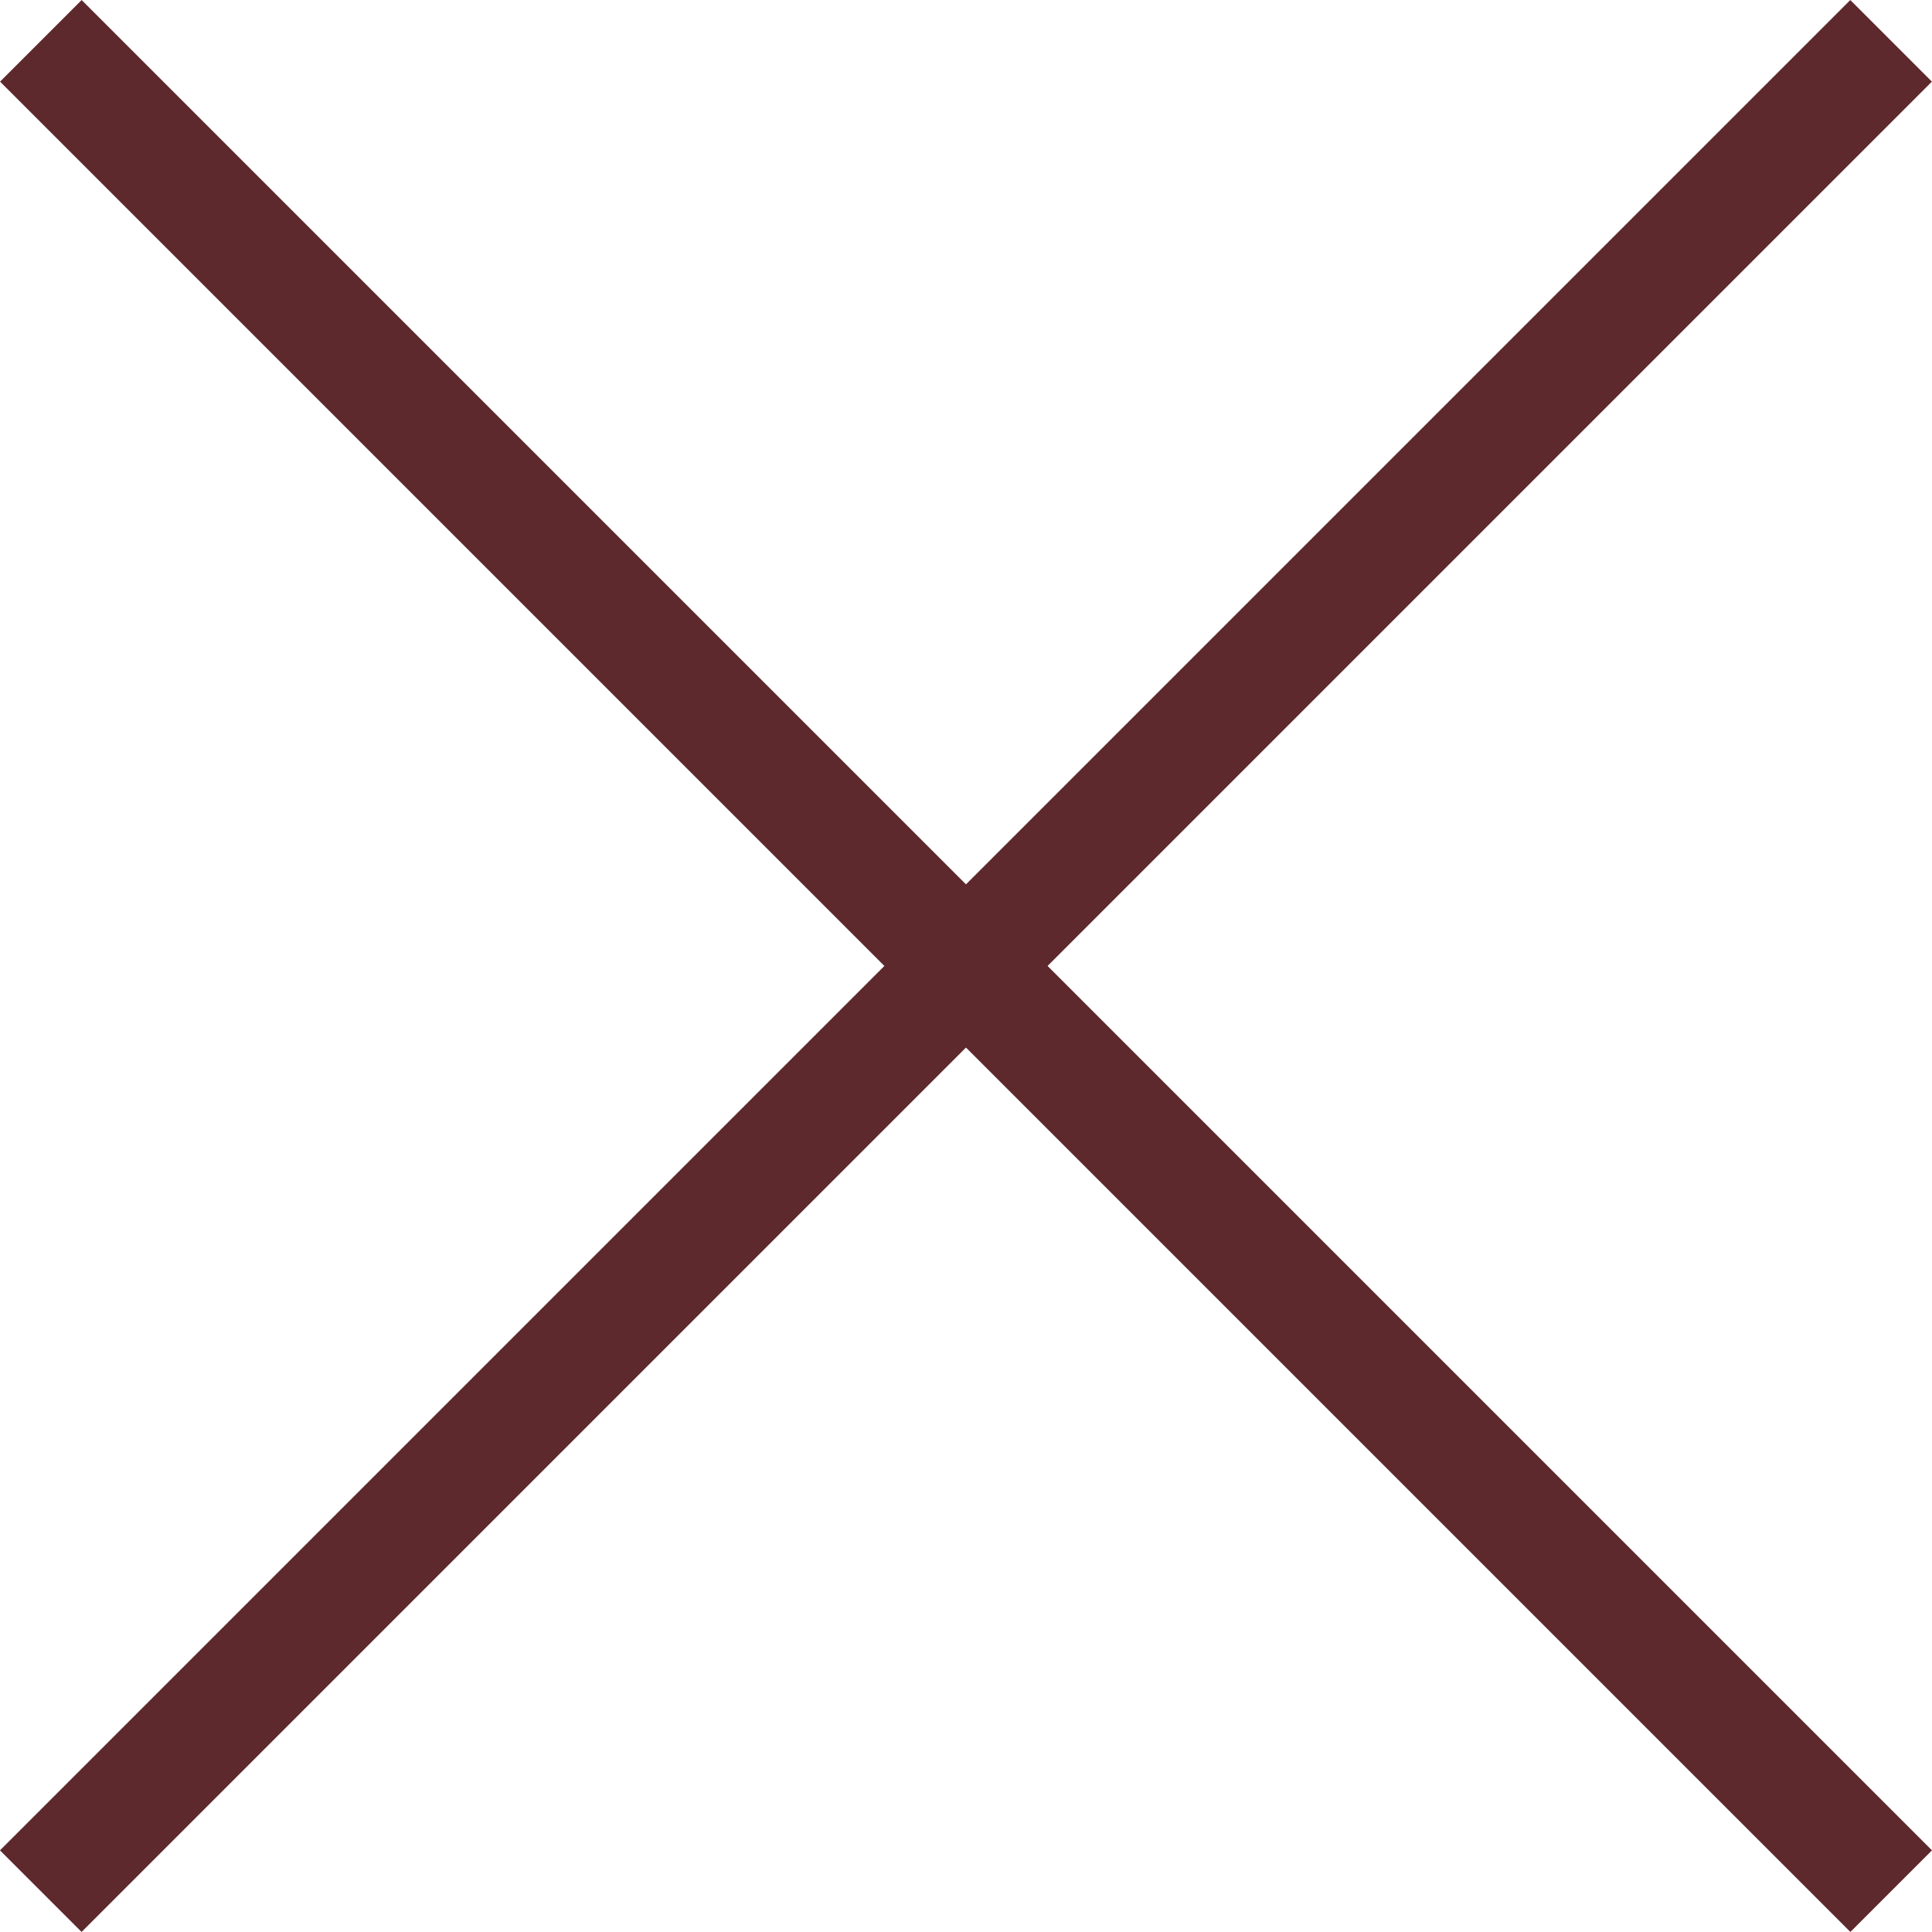 <svg xmlns="http://www.w3.org/2000/svg" width="16.743" height="16.742" viewBox="0 0 16.743 16.742">
  <g id="Icon_Close" transform="translate(-842.882 645.924) rotate(-45)">
    <path id="Path_719" data-name="Path 719" d="M-12403.255-1201.229v22.677" transform="translate(13456 1341)" fill="none" stroke="#5d292d" stroke-width="1"/>
    <path id="Path_720" data-name="Path 720" d="M-12403.255-1201.229v22.677" transform="translate(-137.146 12554.364) rotate(90)" fill="none" stroke="#5d292d" stroke-width="1"/>
  </g>
</svg>
